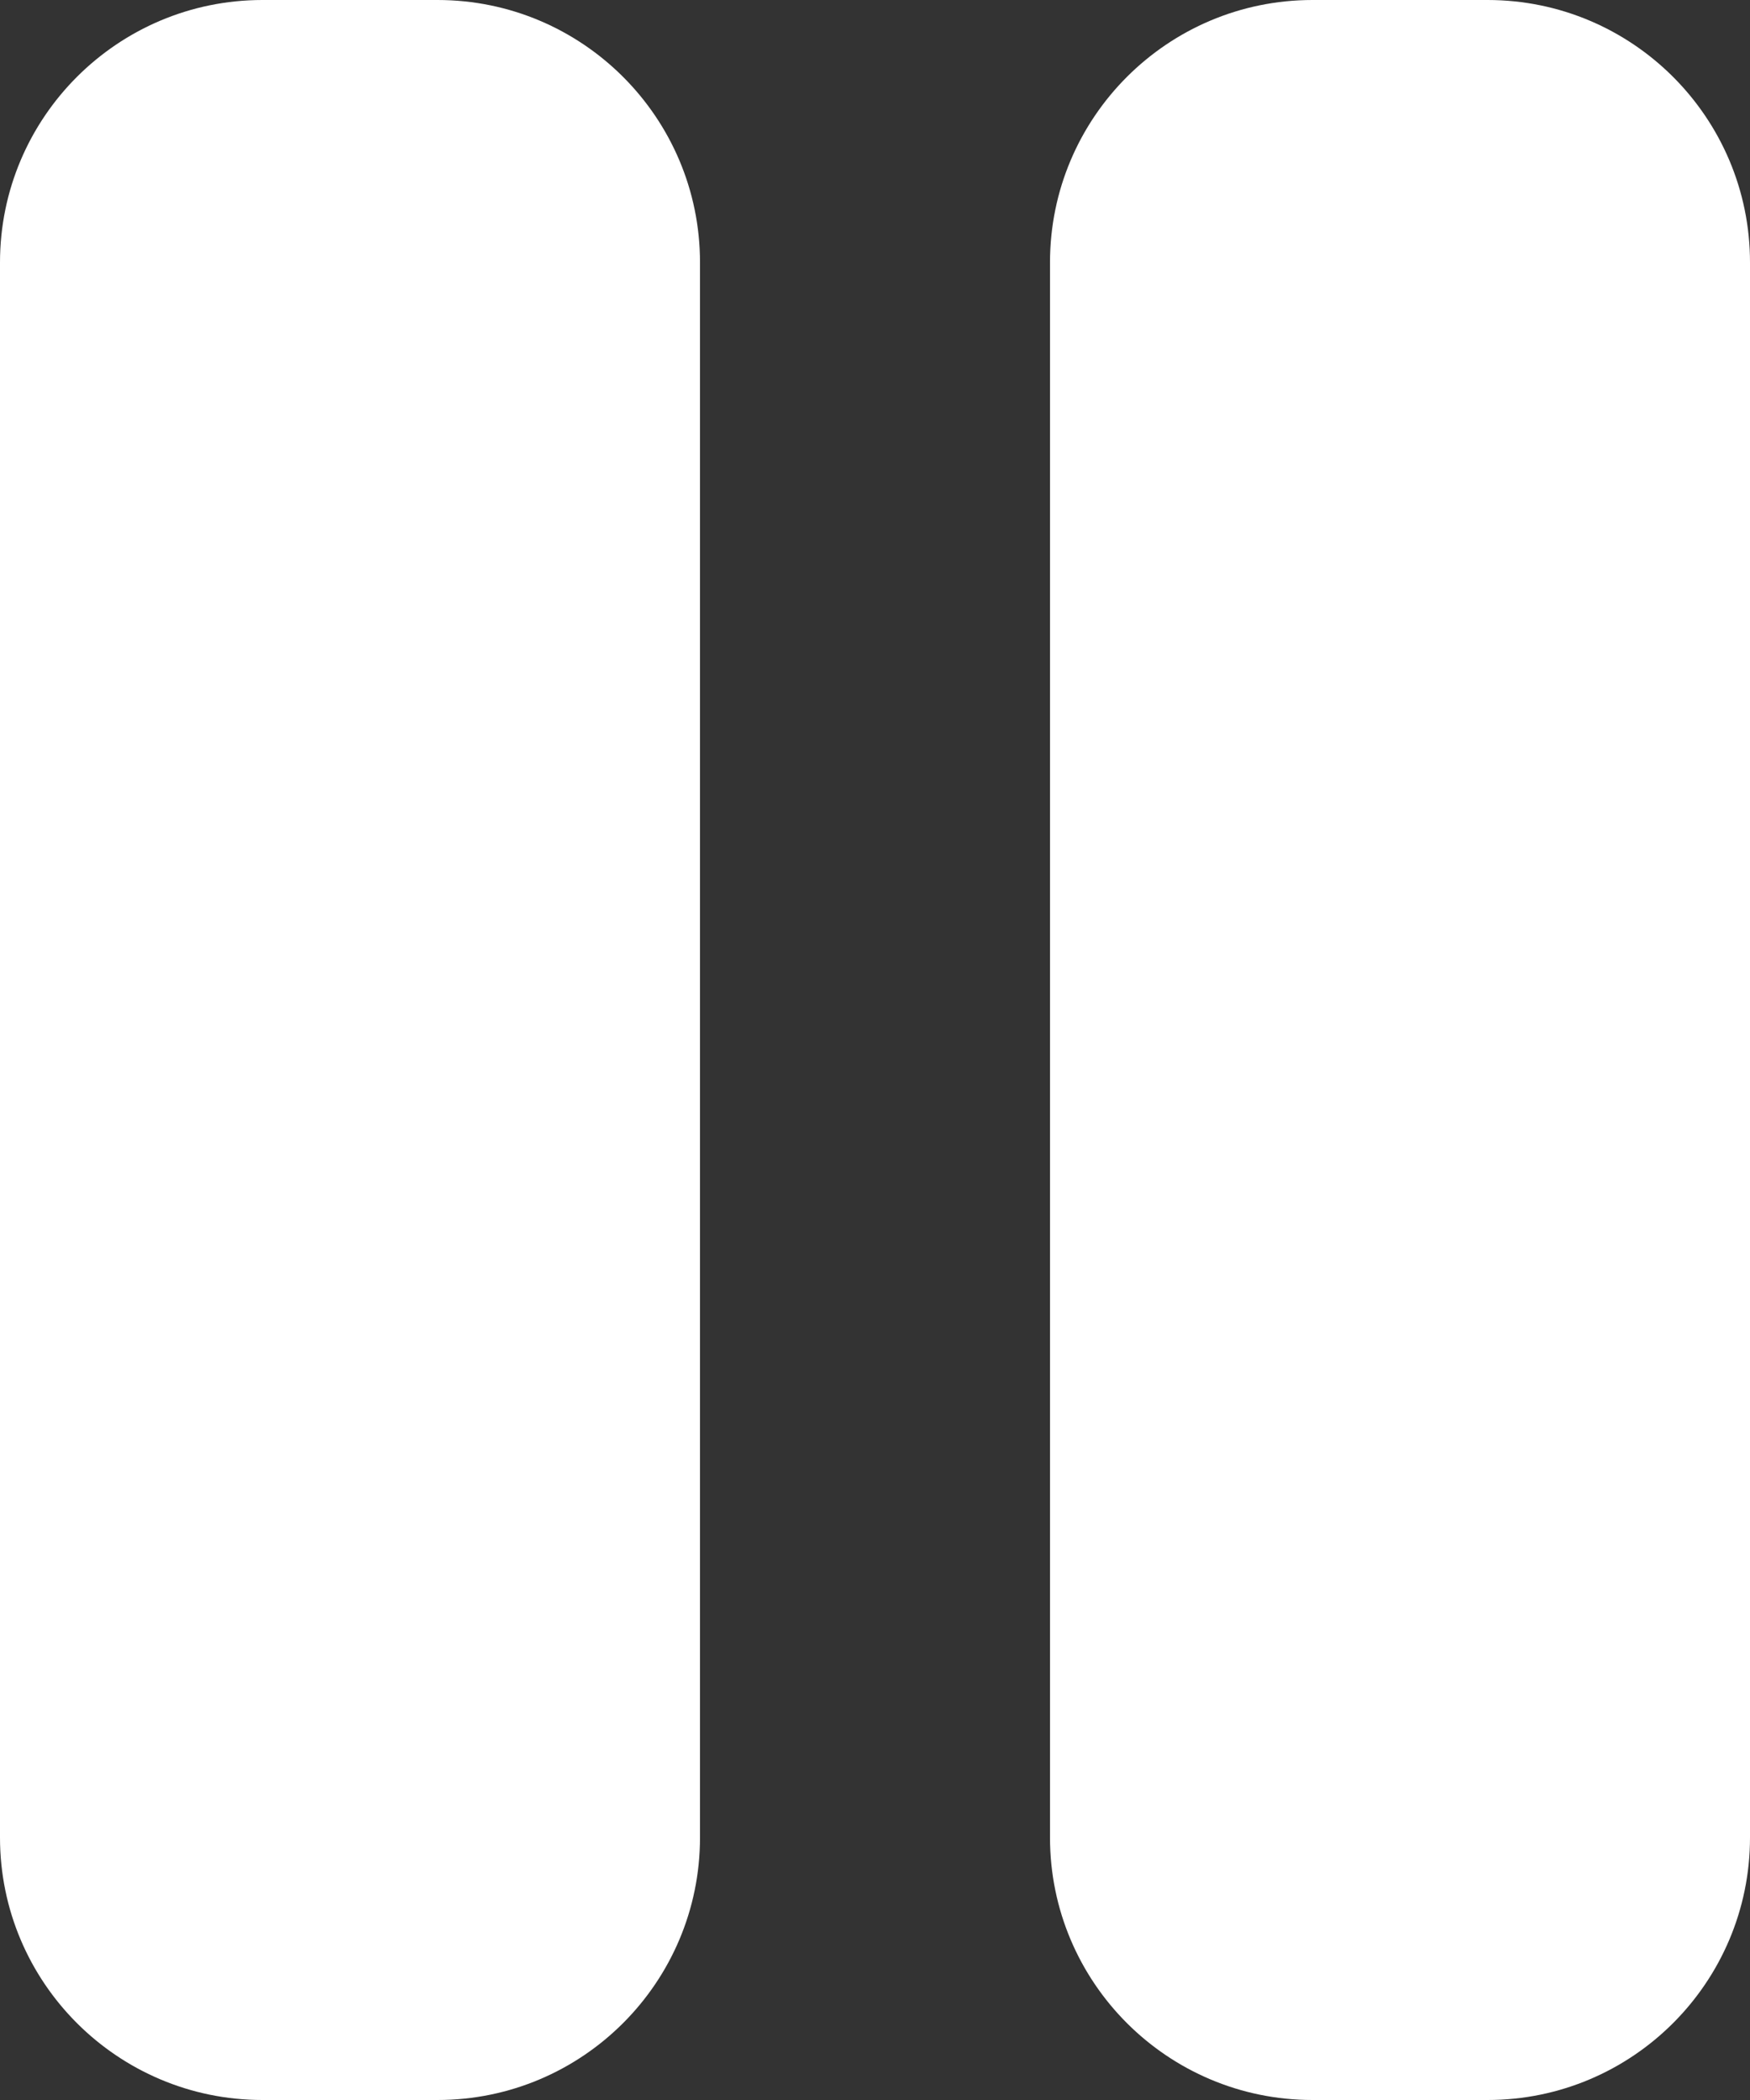 <?xml version="1.0" encoding="utf-8"?>
<!-- Generator: Adobe Illustrator 28.3.0, SVG Export Plug-In . SVG Version: 6.00 Build 0)  -->
<svg version="1.1" id="Ebene_1" xmlns="http://www.w3.org/2000/svg" xmlns:xlink="http://www.w3.org/1999/xlink" x="0px" y="0px"
	 viewBox="0 0 320 384" style="enable-background:new 0 0 320 384;" xml:space="preserve">
<rect x="0" y="0" width="320" height="384" fill="#333333" stroke="none"/>
<style type="text/css">
	.st0{fill:#FFFFFF;}
</style>
<path class="st0" d="M48,0C21.5,0,0,21.5,0,48v288c0,26.5,21.5,48,48,48h32c26.5,0,48-21.5,48-48V48c0-26.5-21.5-48-48-48H48z
	 M240,0c-26.5,0-48,21.5-48,48v288c0,26.5,21.5,48,48,48h32c26.5,0,48-21.5,48-48V48c0-26.5-21.5-48-48-48H240z"/>
</svg>
